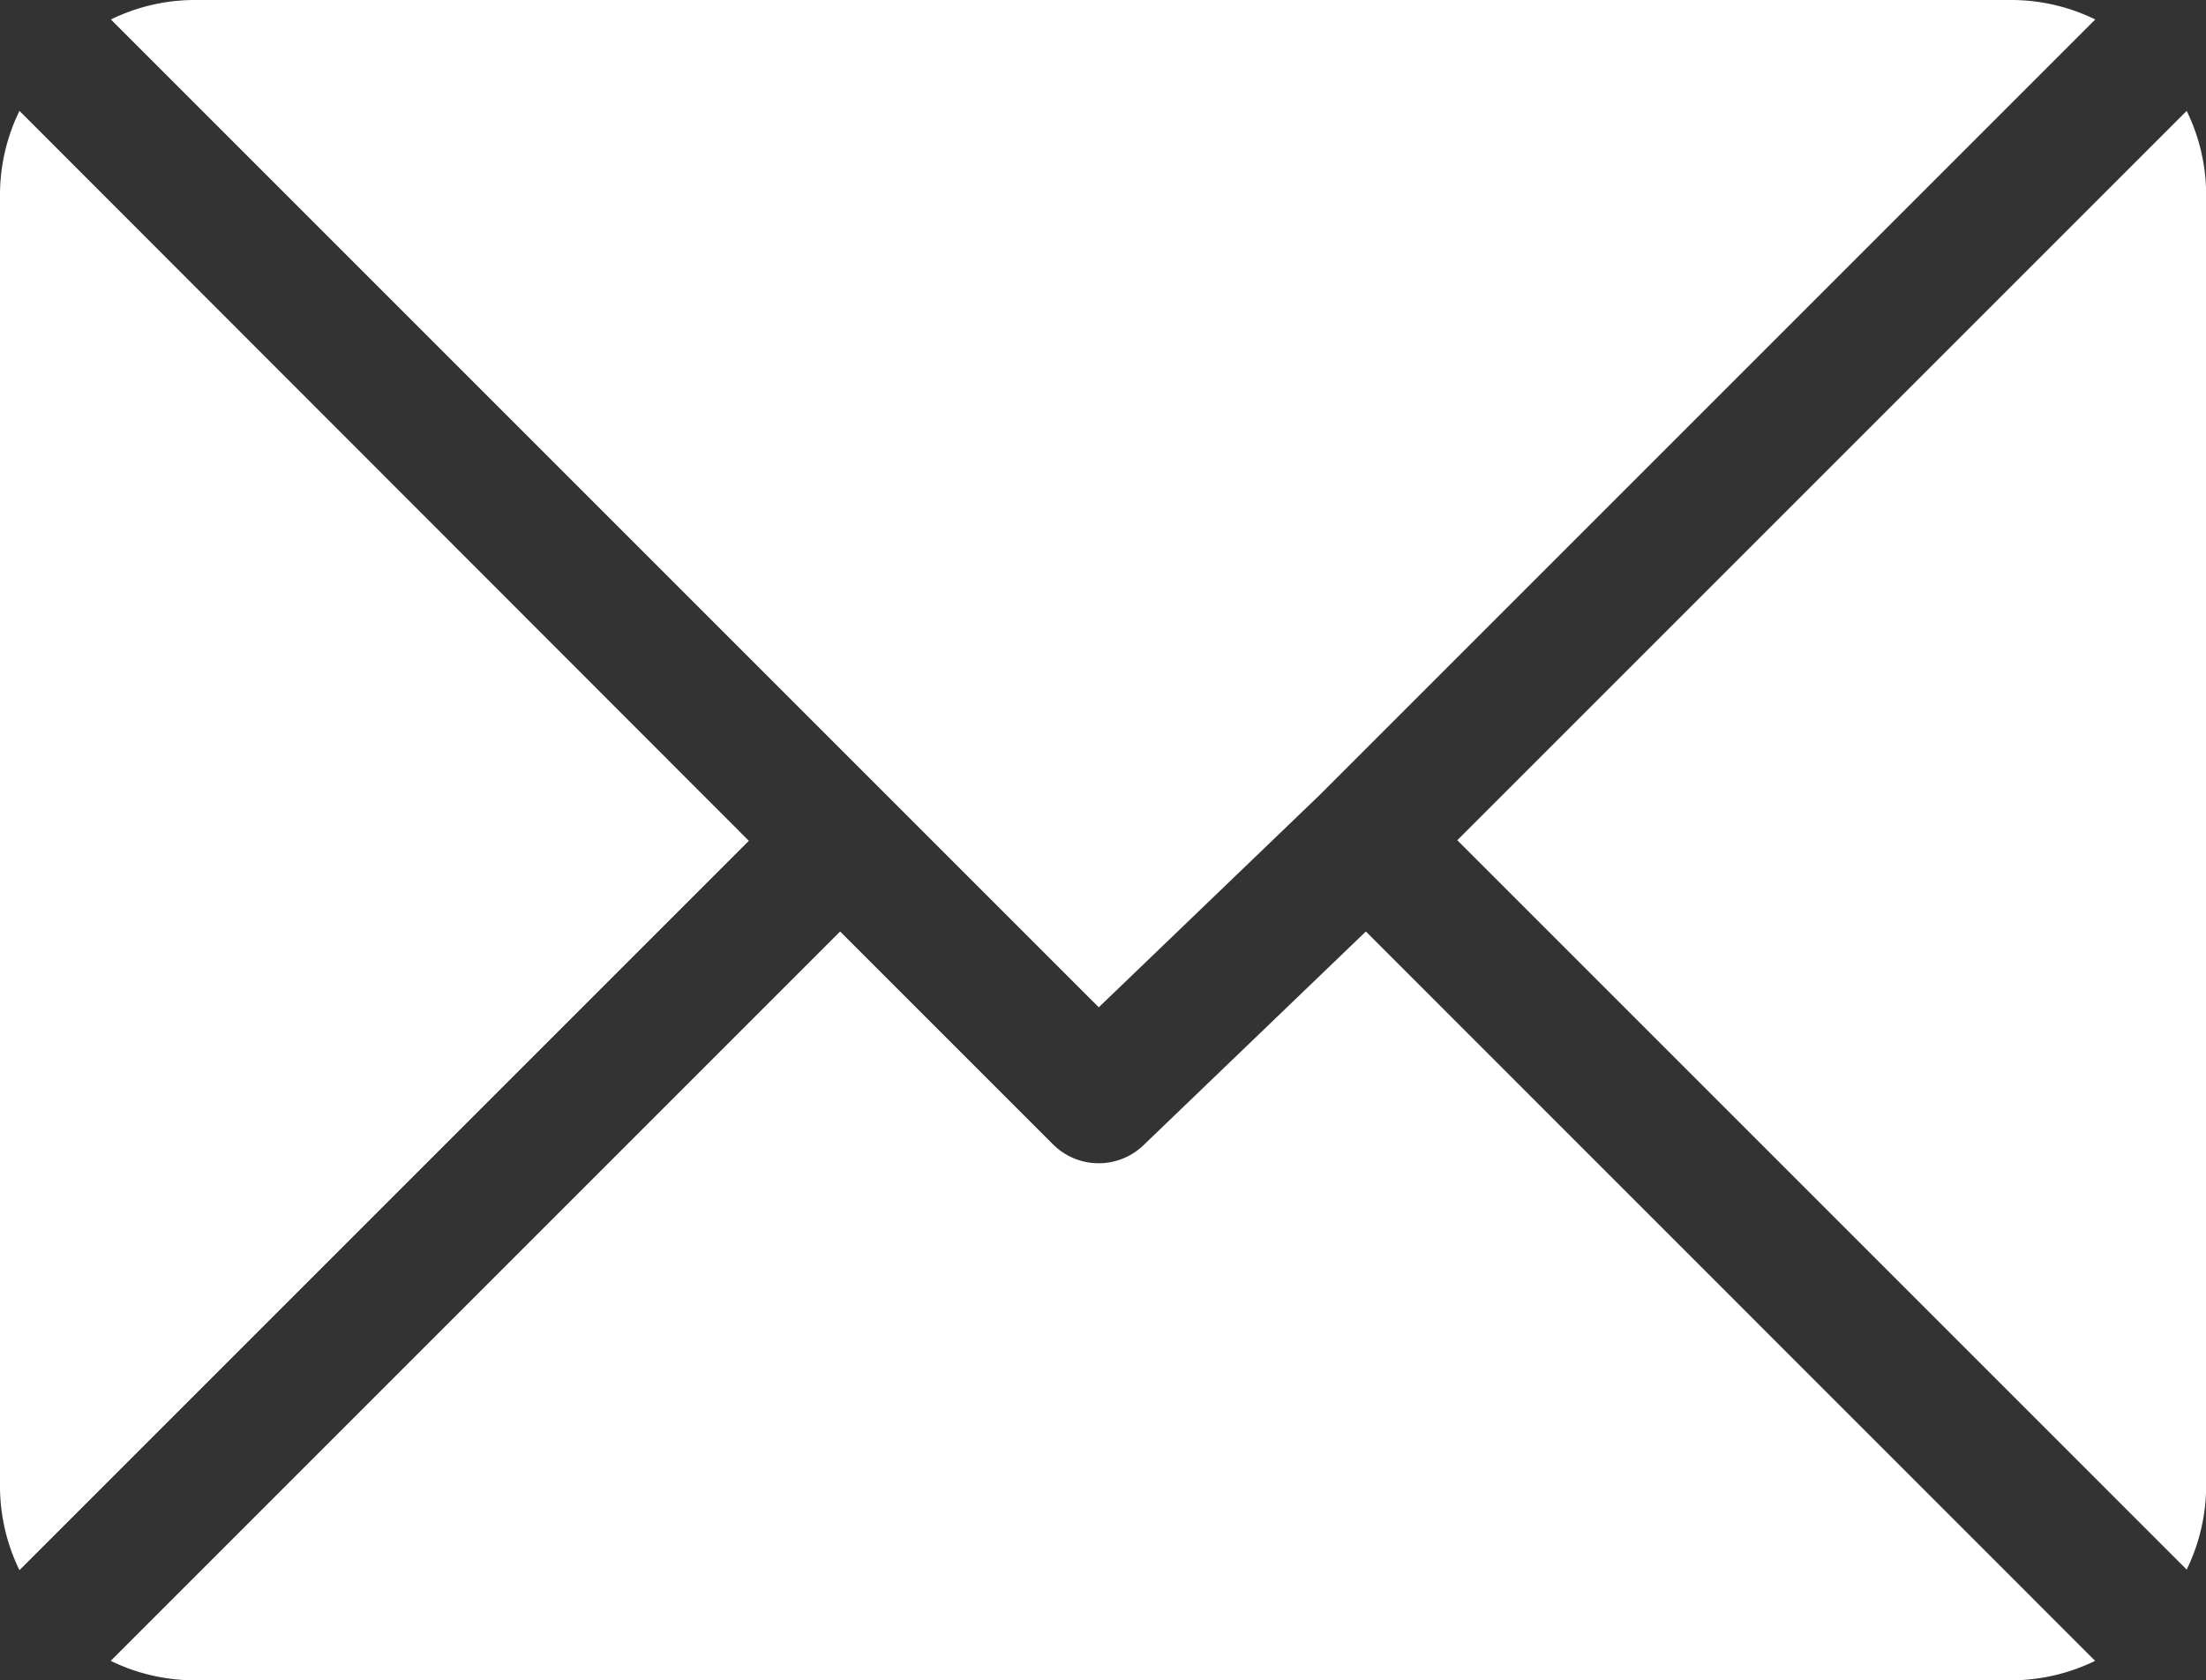 <svg xmlns="http://www.w3.org/2000/svg" width="14.841" height="11.305" viewBox="0 0 14.841 11.305"><rect x="0" y="0" width="14.841" height="11.305" fill="#333333" stroke="none"/><defs><style>.a{fill:#fff;}</style></defs><g transform="translate(0 -61)"><g transform="translate(0.746 61)"><path class="a" d="M38.512,61H26.28a1.289,1.289,0,0,0-.559.131l6.646,6.646,1.49-1.432h0l5.214-5.214A1.289,1.289,0,0,0,38.512,61Z" transform="translate(-25.721 -61)"/></g><g transform="translate(9.804 61.746)"><path class="a" d="M343.12,86.728l-4.907,4.907,4.907,4.907a1.29,1.29,0,0,0,.131-.559v-8.7A1.289,1.289,0,0,0,343.12,86.728Z" transform="translate(-338.213 -86.728)"/></g><g transform="translate(0 61.746)"><path class="a" d="M.131,86.721A1.289,1.289,0,0,0,0,87.28v8.7a1.29,1.29,0,0,0,.131.559l4.907-4.907Z" transform="translate(0 -86.721)"/></g><g transform="translate(0.745 67.267)"><path class="a" d="M34.158,277.211l-1.49,1.432a.435.435,0,0,1-.615,0l-1.432-1.432-4.907,4.907a1.289,1.289,0,0,0,.559.131H38.505a1.29,1.29,0,0,0,.559-.131Z" transform="translate(-25.714 -277.211)"/></g></g></svg>